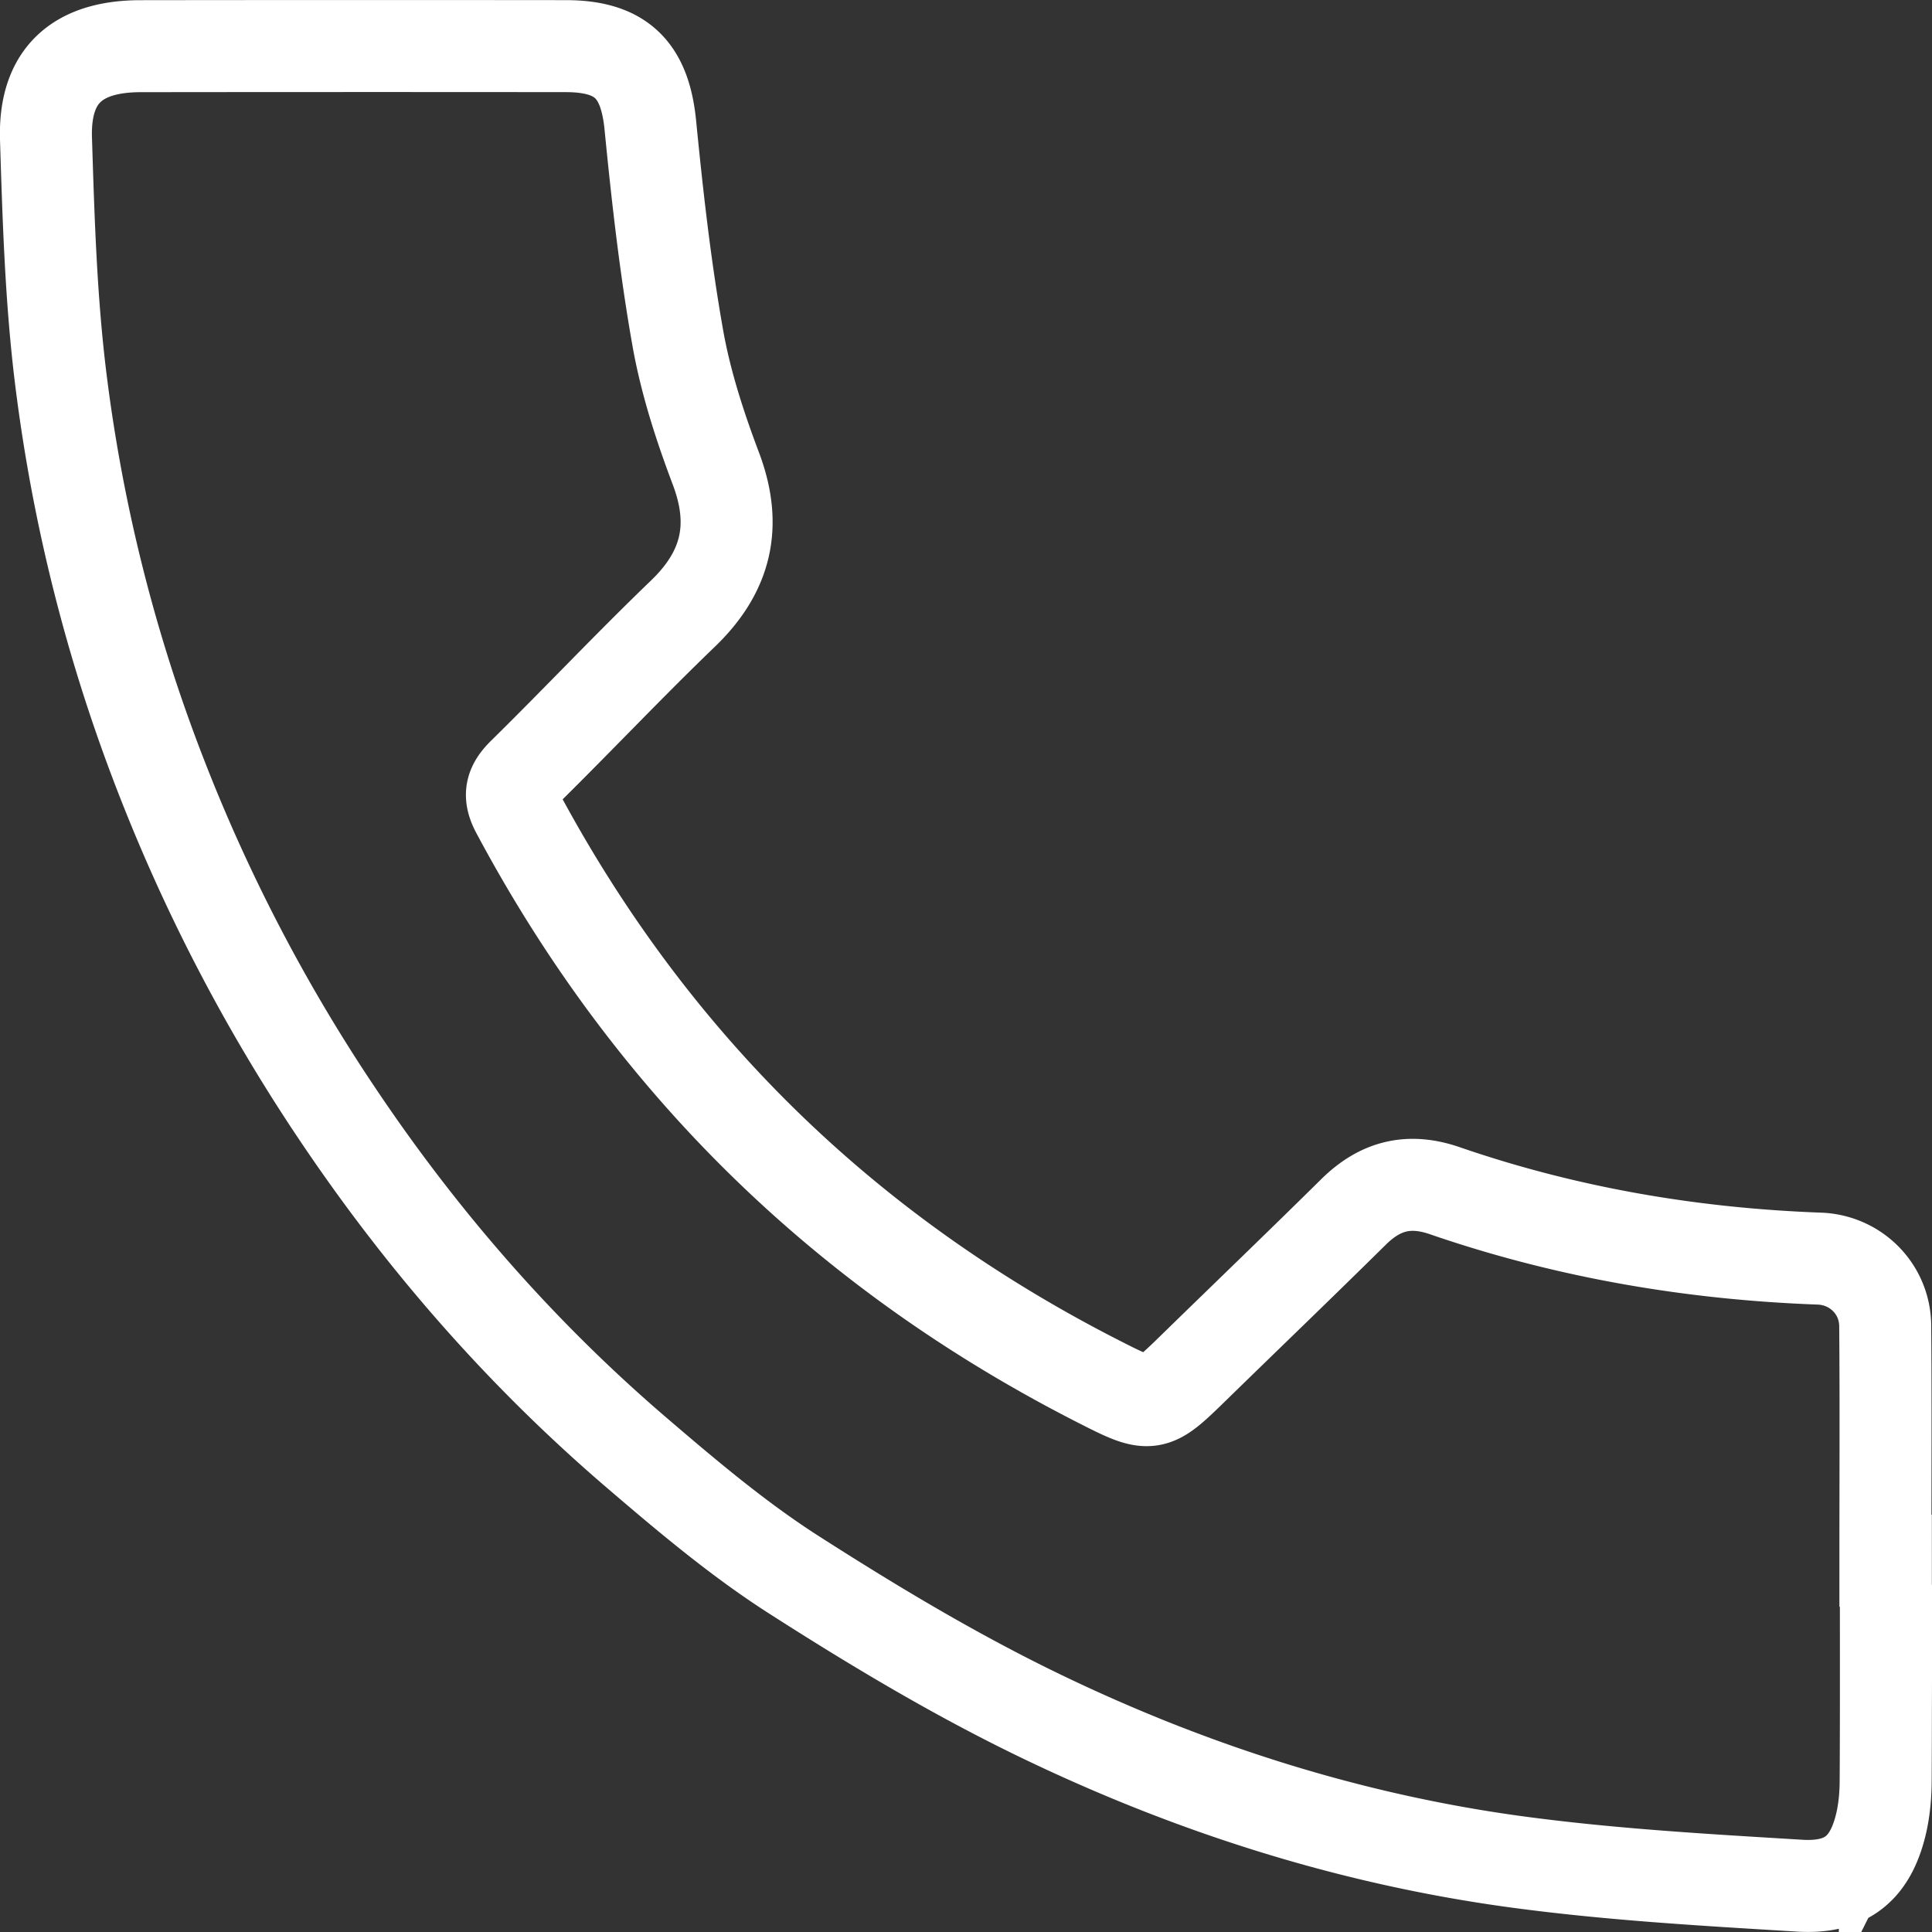<svg xmlns="http://www.w3.org/2000/svg" width="42" height="42" viewBox="0 0 42 42"><rect x="0" y="0" width="42" height="42" fill="#333333" stroke="none"/><g><g><path fill="none" stroke="#fff" stroke-miterlimit="50" stroke-width="2" d="M40.993 38.702c-.001.3-.026.606-.09.899-.221.991-.74 1.455-1.779 1.392-2.066-.125-4.139-.243-6.187-.522-3.605-.492-7.049-1.592-10.307-3.163-1.856-.895-3.636-1.962-5.369-3.072-1.214-.777-2.327-1.718-3.422-2.656-2.528-2.166-4.692-4.653-6.532-7.405a37.491 37.491 0 0 1-3.8-7.288A36.035 36.035 0 0 1 1.323 8.25C1.108 6.52 1.054 4.765 1 3.02c-.043-1.367.667-2.015 2.058-2.016C6.138 1 9.219 1 12.3 1.003c1.213 0 1.72.523 1.838 1.72.152 1.547.326 3.096.597 4.626.171.965.48 1.917.828 2.838.465 1.232.237 2.236-.717 3.153-1.18 1.135-2.302 2.328-3.47 3.476-.276.272-.32.484-.137.826 2.893 5.42 7.09 9.558 12.623 12.381 1.18.602 1.183.592 2.11-.312 1.15-1.122 2.309-2.235 3.452-3.364.572-.565 1.194-.735 1.985-.462 2.633.907 5.353 1.374 8.14 1.476.794.028 1.427.66 1.434 1.46.014 1.702.004 3.405.004 5.107h.01c0 1.592.005 3.183-.004 4.774z"/></g></g></svg>
